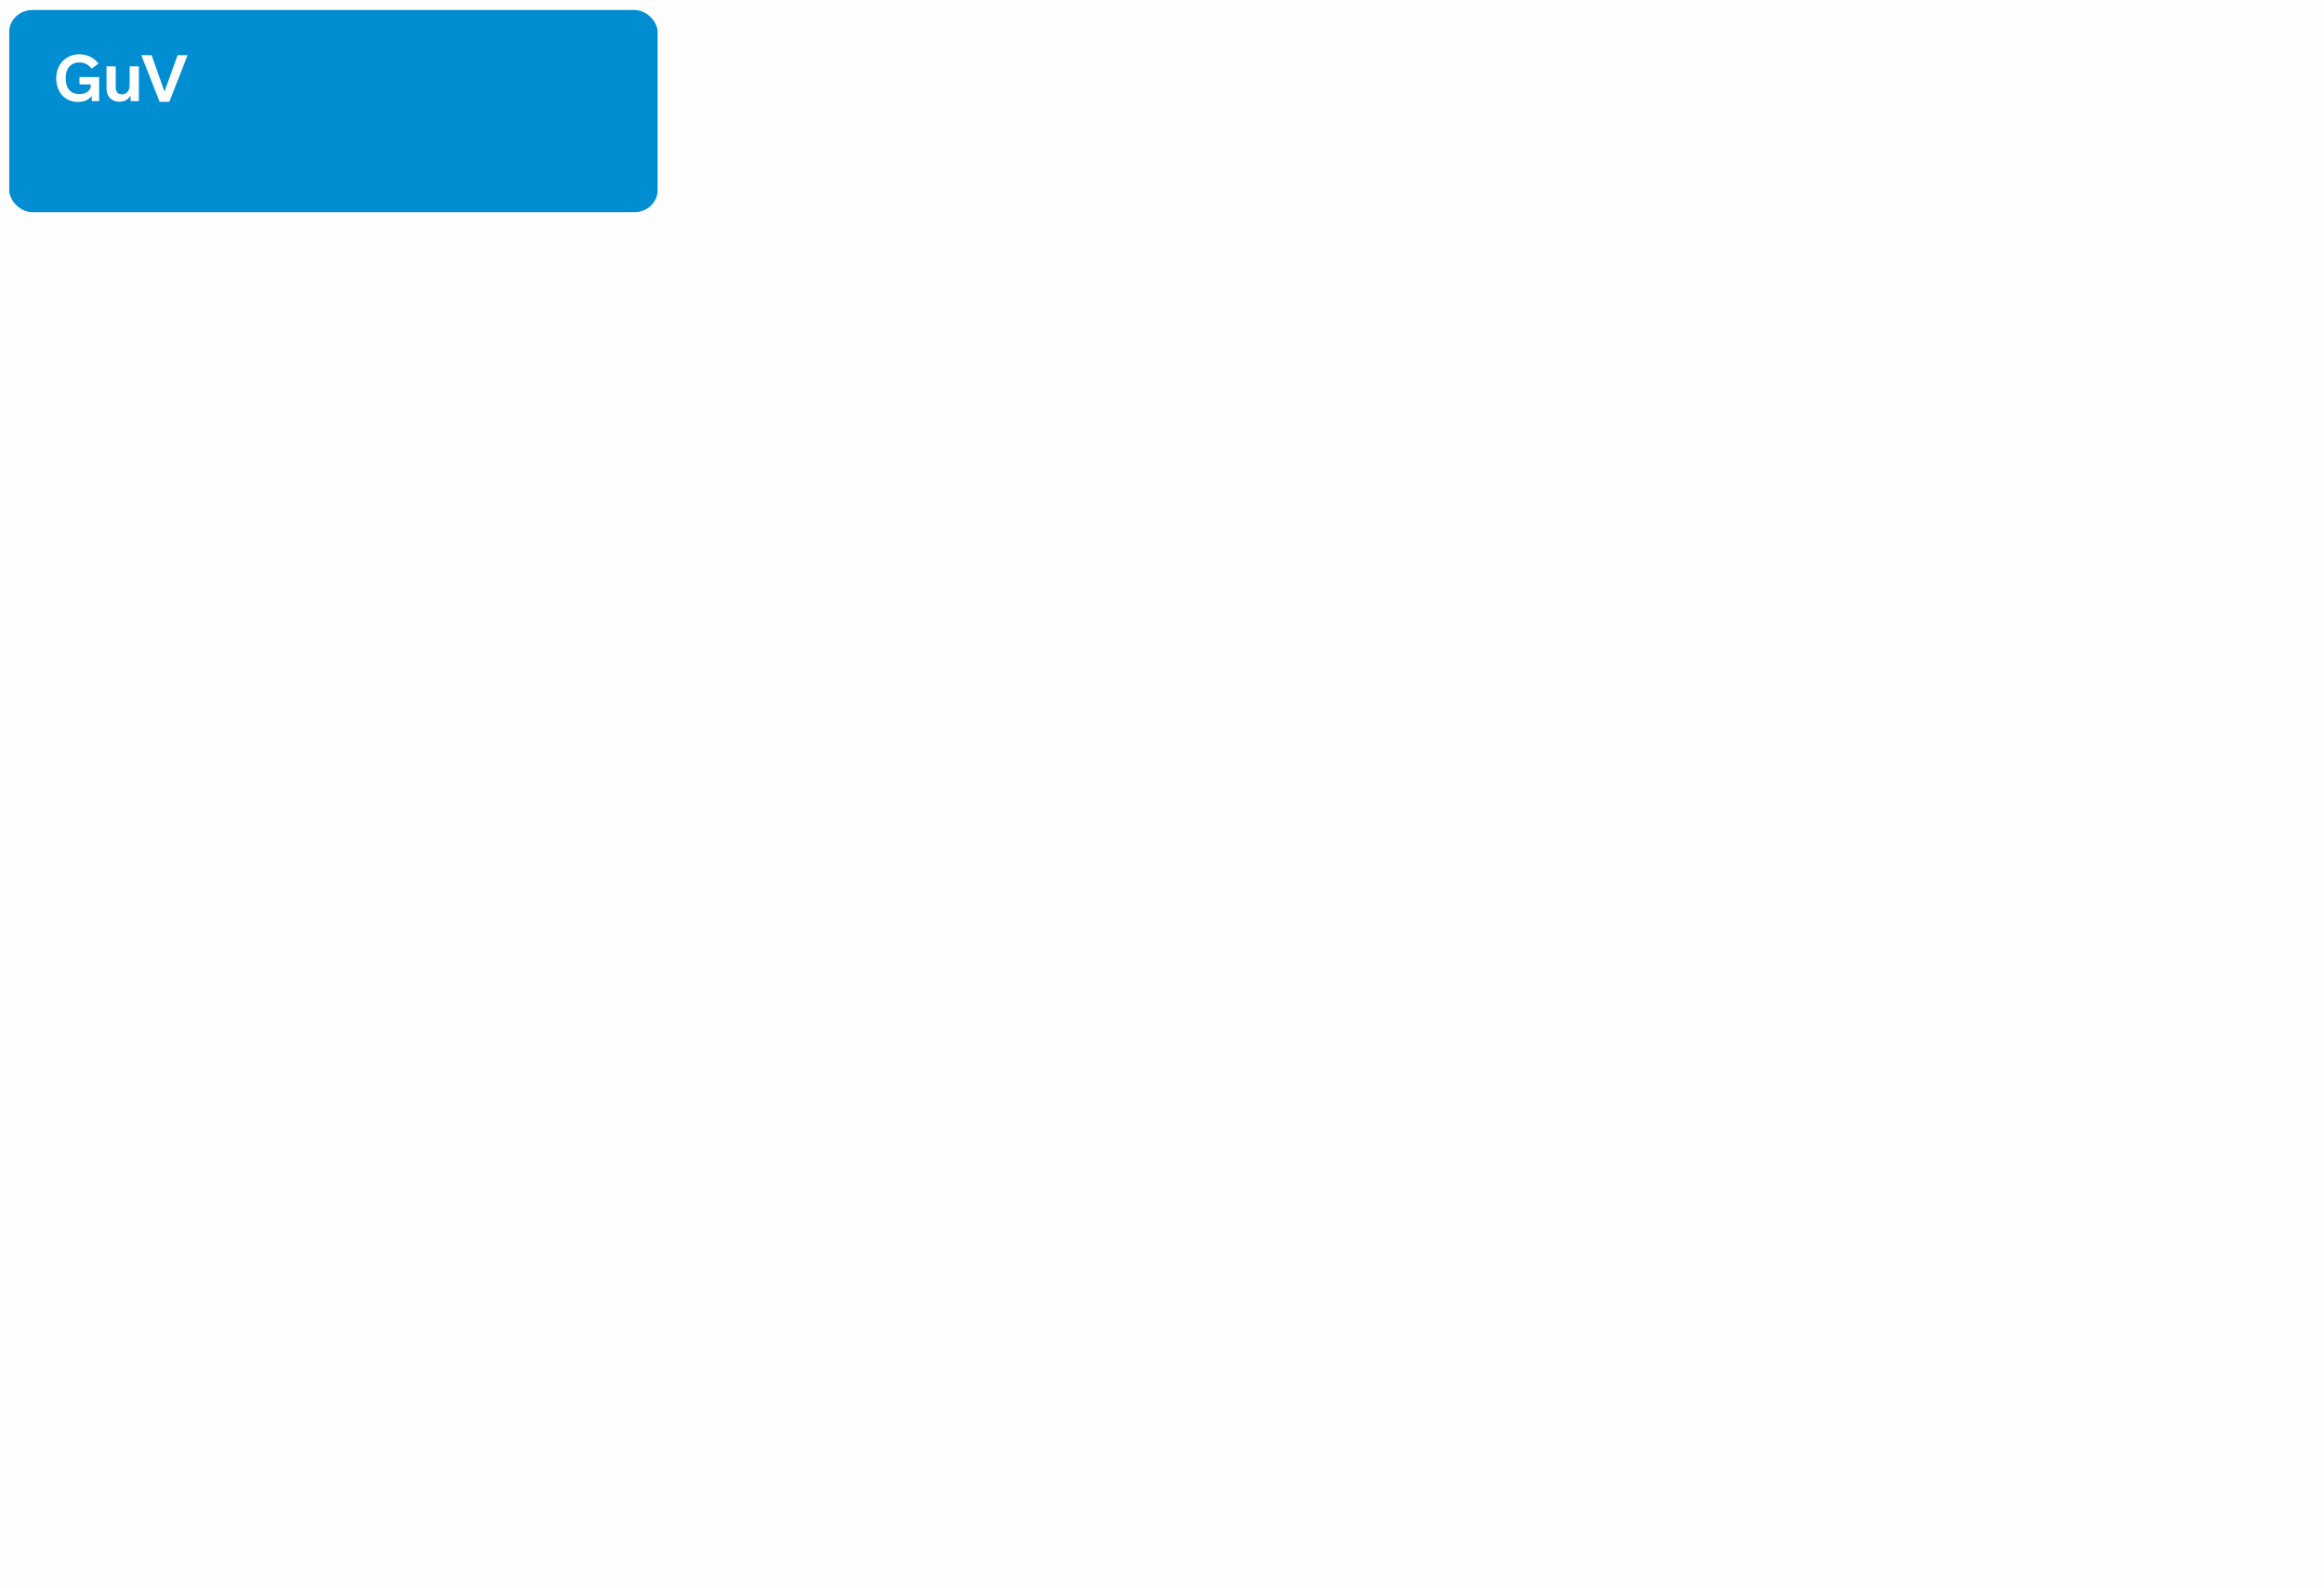 <?xml version="1.0" encoding="UTF-8"?>
<!DOCTYPE svg PUBLIC "-//W3C//DTD SVG 1.1//EN" "http://www.w3.org/Graphics/SVG/1.1/DTD/svg11.dtd">
<!-- Creator: CorelDRAW 2020 (64-Bit) -->
<svg xmlns="http://www.w3.org/2000/svg" xml:space="preserve" width="1259px" height="860px" version="1.1" style="shape-rendering:geometricPrecision; text-rendering:geometricPrecision; image-rendering:optimizeQuality; fill-rule:evenodd; clip-rule:evenodd"
viewBox="0 0 1260.8 861.39"
 xmlns:xlink="http://www.w3.org/1999/xlink"
 xmlns:xodm="http://www.corel.com/coreldraw/odm/2003">
 <defs>
  <style type="text/css">
   <![CDATA[
    .fil0 {fill:#FEFEFE}
    .fil1 {fill:#008DD2}
    .fil2 {fill:#FEFEFE;fill-rule:nonzero}
   ]]>
  </style>
 </defs>
 <g id="Ebene_x0020_1">
  <rect class="fil0" width="1260.8" height="861.39"/>
  <g id="_2102693947104">
   <rect class="fil1" x="4.9" y="5.43" width="351.81" height="109.67" rx="12.61" ry="11.83"/>
   <path class="fil2" d="M43.01 41.79l10.68 0 0 13.08 -4 0 -0.06 -2.67 -0.14 0c-0.65,0.92 -1.6,1.68 -2.84,2.25 -1.23,0.58 -2.76,0.86 -4.6,0.86 -2.15,0 -4.13,-0.51 -5.9,-1.55 -1.78,-1.04 -3.19,-2.53 -4.22,-4.48 -1.03,-1.95 -1.55,-4.23 -1.55,-6.86 0,-2.52 0.55,-4.77 1.67,-6.74 1.12,-1.97 2.62,-3.5 4.52,-4.59 1.89,-1.1 3.97,-1.64 6.24,-1.64 4.22,0 7.73,1.65 10.53,4.97l-3.69 2.85c-1.81,-2.26 -4,-3.38 -6.58,-3.38 -1.57,0 -2.92,0.33 -4.05,1 -1.13,0.66 -1.99,1.63 -2.59,2.91 -0.59,1.28 -0.89,2.8 -0.89,4.58 0,2.88 0.64,5.04 1.94,6.48 1.3,1.44 3.17,2.16 5.62,2.16 1.18,0 2.24,-0.2 3.16,-0.61 0.92,-0.41 1.63,-0.95 2.13,-1.63 0.5,-0.68 0.75,-1.43 0.75,-2.24l0 -0.72 -6.13 0 0 -4.03z"/>
   <path id="1" class="fil2" d="M64.5 55.18c-1.34,0 -2.53,-0.3 -3.56,-0.89 -1.04,-0.59 -1.84,-1.44 -2.41,-2.56 -0.57,-1.11 -0.85,-2.42 -0.85,-3.93l0 -11.81 4.99 0 0 11.06c0,1.38 0.28,2.42 0.83,3.09 0.56,0.68 1.43,1.02 2.63,1.02 1.25,0 2.25,-0.45 2.98,-1.35 0.74,-0.91 1.12,-2.14 1.12,-3.7l0 -10.12 5 0 0 18.88 -4.43 0 -0.13 -2.96 -0.08 0c-0.56,1.05 -1.32,1.85 -2.28,2.42 -0.96,0.56 -2.24,0.85 -3.81,0.85z"/>
   <path id="2" class="fil2" d="M91.77 55.24l-5.27 0 -9.96 -25.32 5.62 0 6.92 19.65 0.09 0 7.11 -19.65 5.4 0 -9.91 25.32z"/>
  </g>
 </g>
</svg>
